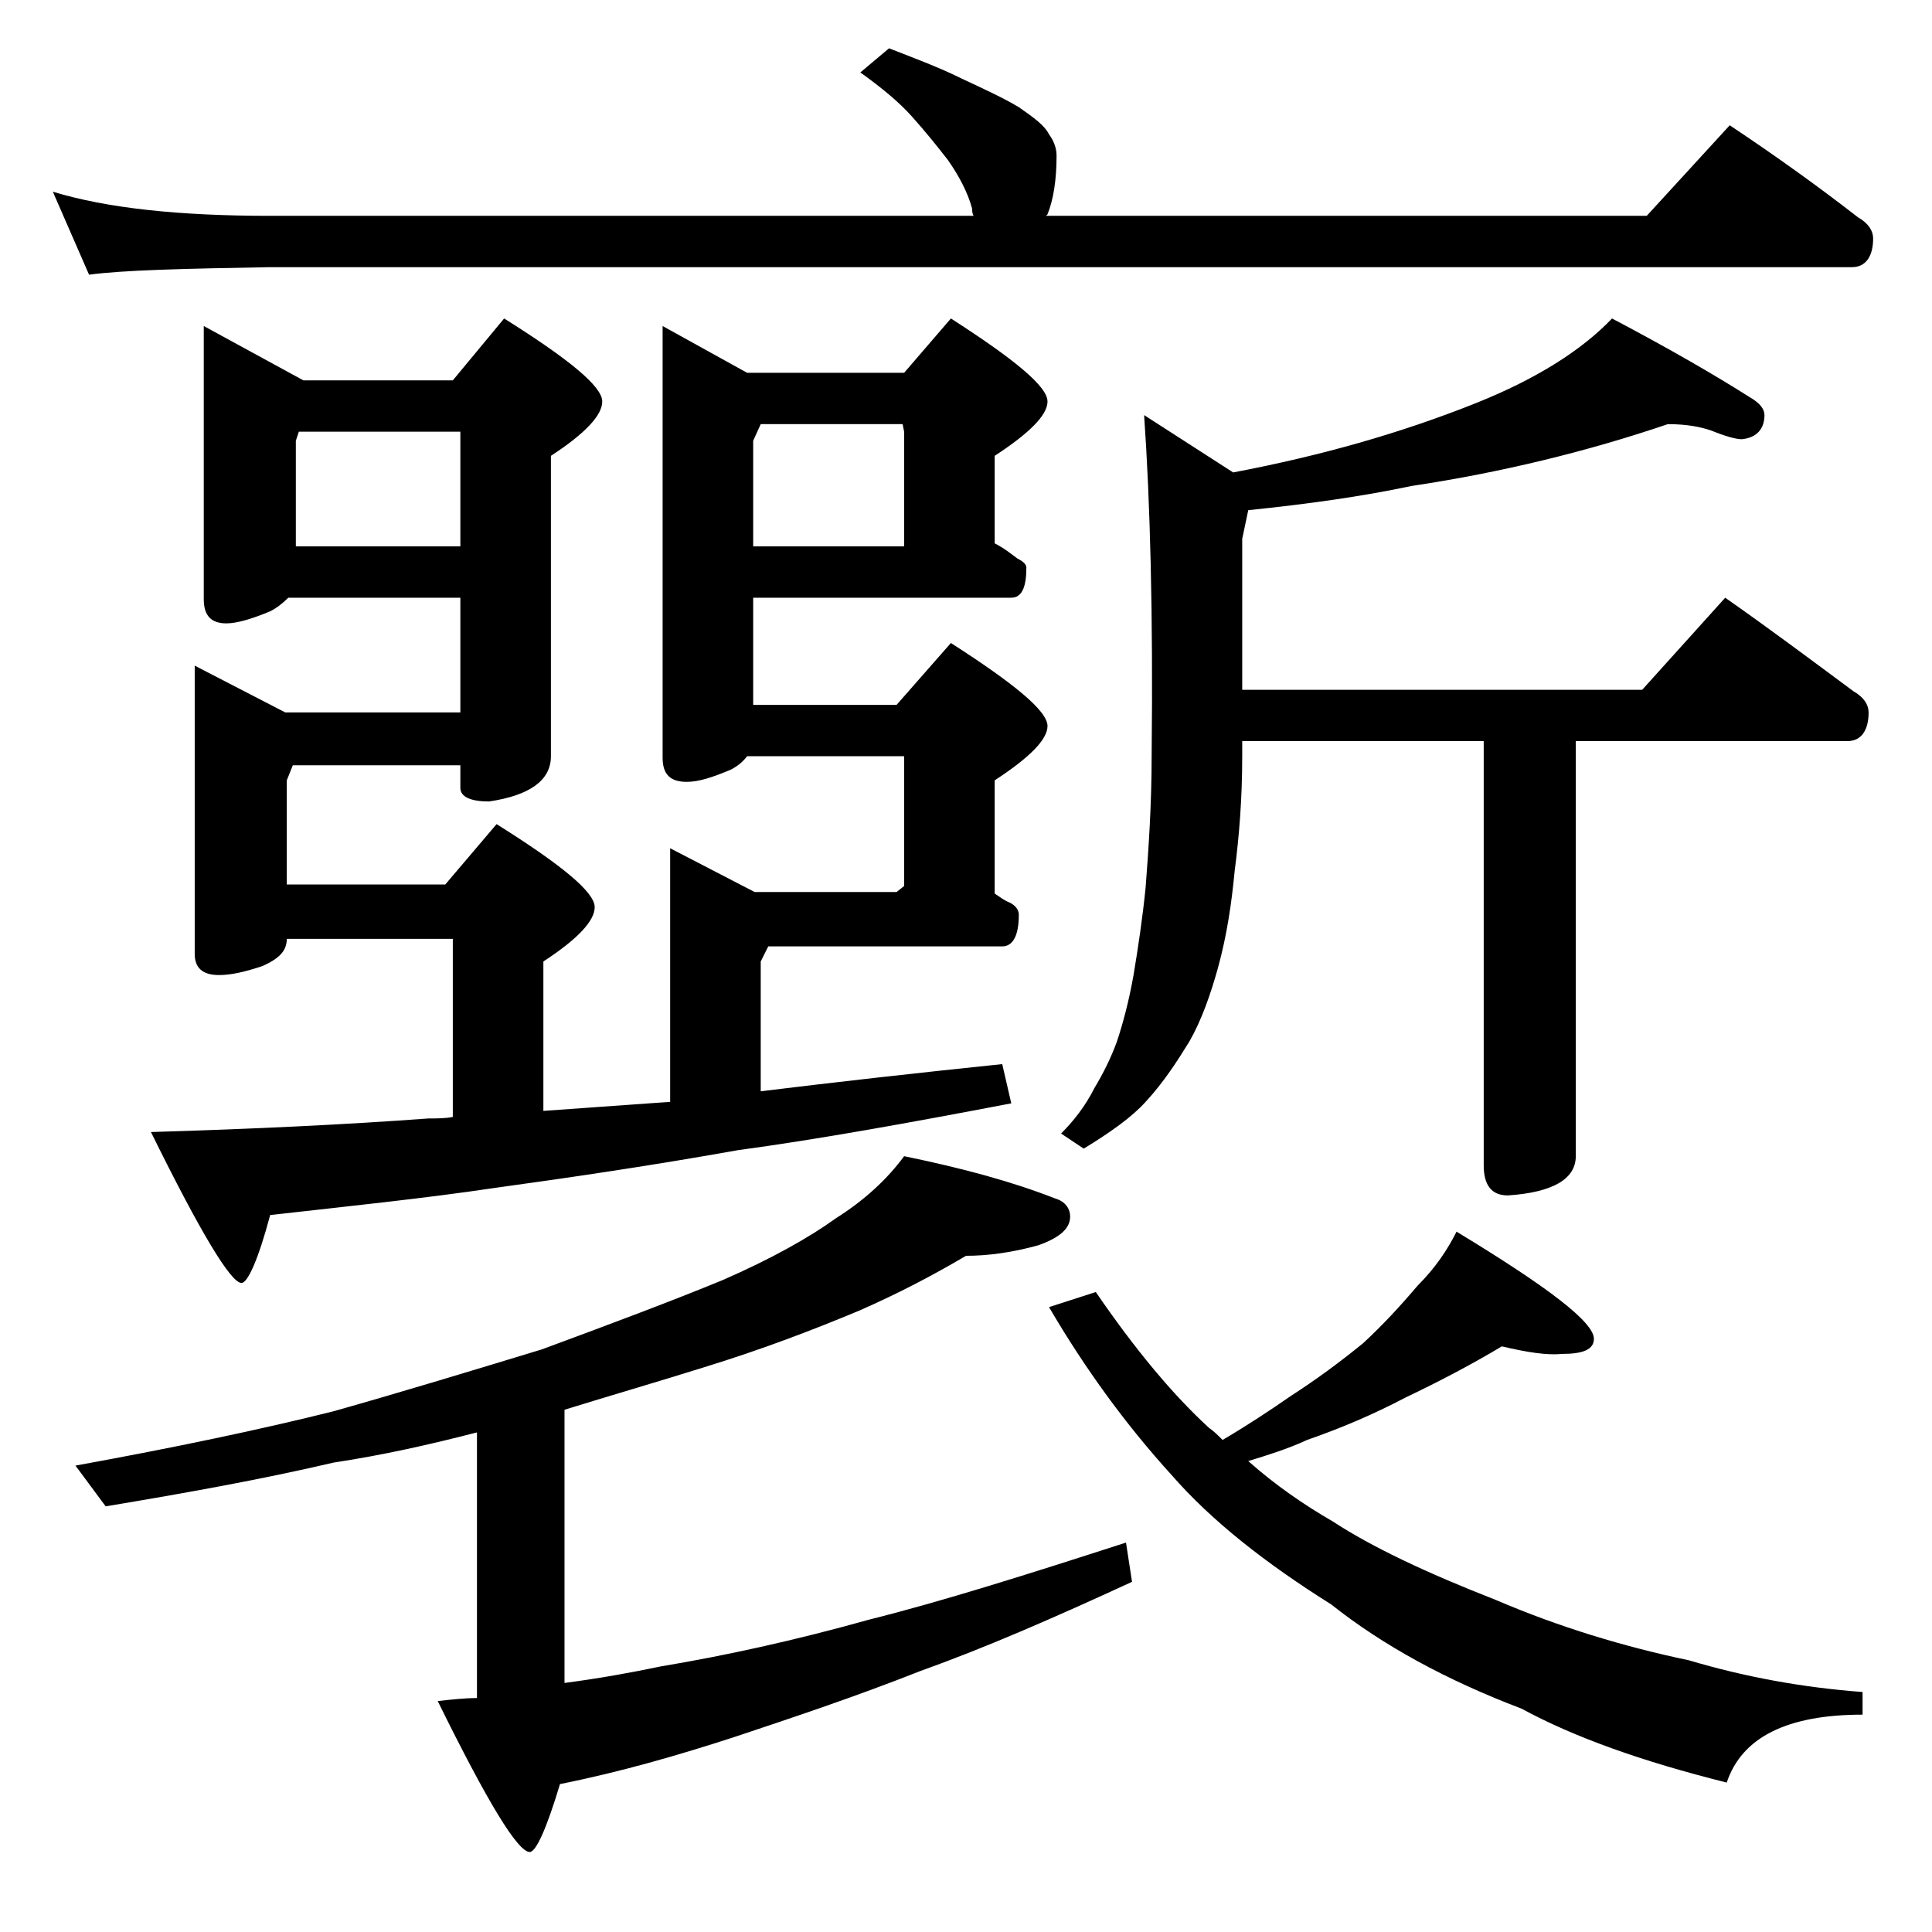 <?xml version="1.0" encoding="utf-8"?>
<!-- Generator: Adobe Illustrator 18.0.0, SVG Export Plug-In . SVG Version: 6.00 Build 0)  -->
<!DOCTYPE svg PUBLIC "-//W3C//DTD SVG 1.1//EN" "http://www.w3.org/Graphics/SVG/1.1/DTD/svg11.dtd">
<svg version="1.1" id="Layer_1" xmlns="http://www.w3.org/2000/svg" xmlns:xlink="http://www.w3.org/1999/xlink" x="0px" y="0px"
	 viewBox="0 0 128 128" enable-background="new 0 0 128 128" xml:space="preserve">
<path d="M58.9,3.2c1.8,0.7,3.4,1.3,4.8,2c1.5,0.7,2.8,1.3,3.8,1.9c1,0.7,1.7,1.2,2,1.8c0.3,0.4,0.5,0.9,0.5,1.4
	c0,1.6-0.2,2.9-0.6,3.9l-0.1,0.1h39.8l5.5-6c3,2,5.8,4,8.5,6.1c0.7,0.4,1,0.9,1,1.4c0,1.2-0.5,1.9-1.4,1.9H17.9
	c-5.8,0.1-9.8,0.2-12,0.5l-2.4-5.5c3.6,1.1,8.4,1.6,14.4,1.6h46.6c-0.1-0.2-0.1-0.4-0.1-0.5c-0.3-1.1-0.9-2.2-1.6-3.2
	c-0.7-0.9-1.5-1.9-2.4-2.9c-0.8-0.9-2-1.9-3.4-2.9L58.9,3.2z M59.9,76.6c3.9,0.8,7.2,1.7,10,2.8c0.7,0.2,1,0.7,1,1.2
	c0,0.8-0.7,1.4-2.1,1.9C67,83,65.4,83.2,64,83.2c-2.2,1.3-4.5,2.5-7,3.6c-3.1,1.3-6.5,2.6-10.4,3.8c-3.2,1-6.3,1.9-9.2,2.8v18.1
	c2.3-0.3,4.5-0.7,6.4-1.1c4.2-0.7,8.8-1.7,13.8-3.1c4.8-1.2,10.5-3,17-5.1l0.4,2.6c-5.2,2.4-9.8,4.4-14,5.9
	c-4.3,1.7-8.5,3.1-12.4,4.4c-3.7,1.2-7.5,2.3-11.5,3.1c-0.9,3-1.6,4.5-2,4.5c-0.8,0-2.8-3.3-6.1-10c0.9-0.1,1.8-0.2,2.6-0.2V94.9
	c-3.1,0.8-6.2,1.5-9.5,2c-4.7,1.1-9.7,2-15.1,2.9L5,97.1c6.6-1.2,12.3-2.4,17.1-3.6c4.6-1.3,9.2-2.7,13.8-4.1
	c4.6-1.7,8.6-3.2,12-4.6c3.2-1.4,5.7-2.8,7.5-4.1C57.3,79.5,58.8,78.1,59.9,76.6z M13.5,21.6l6.6,3.6H30l3.4-4.1
	c4.3,2.7,6.5,4.5,6.5,5.5c0,0.9-1.1,2.1-3.4,3.6v19.9c0,1.6-1.4,2.6-4.1,3c-1.2,0-1.9-0.3-1.9-0.9v-1.5H19.4l-0.4,1v6.9h10.5l3.4-4
	c4.3,2.7,6.5,4.5,6.5,5.5c0,0.9-1.1,2.1-3.4,3.6v9.9c2.8-0.2,5.6-0.4,8.4-0.6V56.2l5.6,2.9h9.4l0.5-0.4v-8.6H49.5
	c-0.3,0.4-0.7,0.7-1.1,0.9c-1.2,0.5-2.1,0.8-2.9,0.8c-1.1,0-1.6-0.5-1.6-1.6V21.6l5.6,3.1h10.4l3.1-3.6c4.2,2.7,6.4,4.5,6.4,5.5
	c0,0.9-1.2,2.1-3.5,3.6V36c0.6,0.3,1.1,0.7,1.5,1c0.4,0.2,0.6,0.4,0.6,0.6c0,1.3-0.3,2-1,2H49.9v7.1h9.5l3.6-4.1
	c4.2,2.7,6.4,4.5,6.4,5.5c0,0.9-1.2,2.1-3.5,3.6v7.5c0.3,0.2,0.7,0.5,1,0.6c0.4,0.2,0.6,0.5,0.6,0.8c0,1.4-0.4,2.1-1.1,2.1H50.9
	l-0.5,1v8.6c4.9-0.6,10.2-1.2,16-1.8l0.6,2.6c-6.8,1.3-12.9,2.4-18.1,3.1c-5.6,1-11,1.8-16.1,2.5c-4.7,0.7-9.6,1.2-14.9,1.8
	c-0.8,3-1.5,4.5-1.9,4.5c-0.7,0-2.7-3.3-6-10c6.8-0.2,13-0.5,18.4-0.9c0.6,0,1.1,0,1.6-0.1V62.2H19c0,0.8-0.5,1.3-1.6,1.8
	c-1.2,0.4-2.1,0.6-2.9,0.6c-1.1,0-1.6-0.5-1.6-1.4V44.1l6,3.1h11.6v-7.6H19.1c-0.4,0.4-0.8,0.7-1.2,0.9c-1.2,0.5-2.2,0.8-2.9,0.8
	c-1,0-1.5-0.5-1.5-1.6V21.6z M30.5,36.2v-7.6H19.8l-0.2,0.6v7H30.5z M59.8,28.1h-9.4l-0.5,1.1v7h10v-7.6L59.8,28.1z M99.5,89.2
	c-2,1.2-4.1,2.3-6.4,3.4c-2.1,1.1-4.2,2-6.5,2.8c-1.3,0.6-2.6,1-3.9,1.4c1.8,1.6,3.7,2.9,5.6,4c2.6,1.7,6.2,3.4,10.8,5.2
	c4.2,1.8,8.5,3.1,12.8,4c3.7,1.1,7.5,1.8,11.5,2.1v1.5c-5,0-8,1.5-9,4.5c-5.6-1.4-10.1-3-13.6-4.9c-5-1.9-9.2-4.2-12.6-6.9
	c-4.3-2.7-7.9-5.5-10.6-8.6c-3-3.3-5.7-7-8.1-11.1l3.1-1c2.6,3.8,5.1,6.8,7.5,9c0.3,0.2,0.6,0.5,0.9,0.8c1.7-1,3.2-2,4.5-2.9
	c1.7-1.1,3.2-2.2,4.8-3.5c1.3-1.2,2.5-2.5,3.6-3.8c1.2-1.2,2-2.4,2.6-3.6c6.1,3.7,9.1,6,9.1,7.1c0,0.7-0.7,1-2.1,1
	C102.5,89.8,101.2,89.6,99.5,89.2z M110.5,28.1c-5.3,1.8-11,3.2-17,4.1c-3.3,0.7-6.9,1.2-10.8,1.6l-0.4,1.9v10h26.5l5.5-6.1
	c3,2.1,5.8,4.2,8.5,6.2c0.7,0.4,1,0.9,1,1.4c0,1.2-0.5,1.9-1.4,1.9h-18v27.5c0,1.5-1.5,2.4-4.5,2.6c-1.1,0-1.6-0.7-1.6-2V49.1h-16v1
	c0,2.8-0.2,5.3-0.5,7.6c-0.2,2.1-0.5,4.2-1.1,6.4c-0.5,1.8-1.1,3.5-1.9,4.9c-0.8,1.3-1.7,2.7-2.9,4c-0.9,1-2.3,2-4.1,3.1l-1.5-1
	c0.8-0.8,1.6-1.8,2.2-3c0.6-1,1.1-2,1.5-3.1c0.4-1.2,0.8-2.7,1.1-4.4c0.3-1.8,0.6-3.8,0.8-5.8c0.2-2.6,0.4-5.5,0.4-8.8
	c0.1-9.3-0.1-16.8-0.5-22.5l5.9,3.8c5.8-1.1,11.1-2.6,16.1-4.6c4-1.6,7-3.5,9-5.6c3.8,2,6.9,3.8,9.1,5.2c0.7,0.4,1,0.8,1,1.2
	c0,0.9-0.5,1.5-1.5,1.6c-0.4,0-1.1-0.2-2.1-0.6C112.7,28.3,111.8,28.1,110.5,28.1z"/>
</svg>

